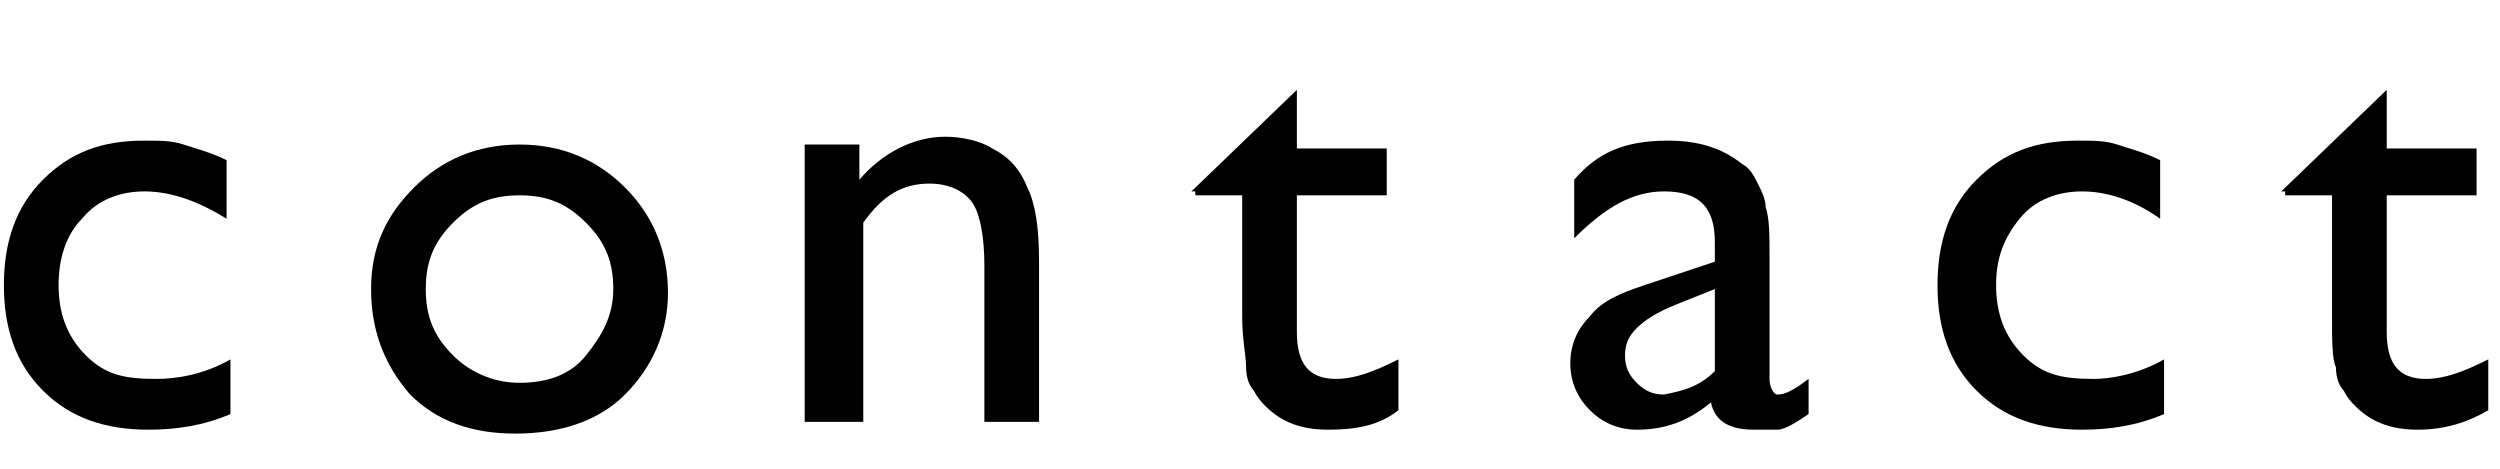<?xml version="1.0" encoding="utf-8"?>
<!-- Generator: Adobe Illustrator 19.2.0, SVG Export Plug-In . SVG Version: 6.00 Build 0)  -->
<svg version="1.1" id="レイヤー_1" xmlns="http://www.w3.org/2000/svg" xmlns:xlink="http://www.w3.org/1999/xlink" x="0px"
	 y="0px" viewBox="0 0 64 12" style="enable-background:new 0 0 64 12;" xml:space="preserve">
<g>
	<path d="M5.9,9.2v1.4C5.2,10.9,4.5,11,3.8,11c-1.1,0-2-0.3-2.7-1s-1-1.6-1-2.7s0.3-2,1-2.7s1.5-1,2.6-1c0.4,0,0.7,0,1,0.1
		s0.7,0.2,1.1,0.4v1.5C5,5.1,4.3,4.9,3.7,4.9S2.5,5.1,2.1,5.6C1.7,6,1.5,6.6,1.5,7.3s0.2,1.3,0.7,1.8s1,0.6,1.8,0.6
		C4.5,9.7,5.2,9.6,5.9,9.2z"/>
	<path d="M13.3,3.7c1.1,0,2,0.4,2.7,1.1c0.7,0.7,1.1,1.6,1.1,2.7c0,1-0.4,1.9-1.1,2.6c-0.7,0.7-1.7,1-2.8,1s-2-0.3-2.7-1
		c-0.7-0.8-1-1.7-1-2.7c0-1.1,0.4-1.9,1.1-2.6C11.3,4.1,12.2,3.7,13.3,3.7z M13.3,5c-0.7,0-1.2,0.2-1.7,0.7s-0.7,1-0.7,1.7
		s0.2,1.2,0.7,1.7c0.4,0.4,1,0.7,1.7,0.7s1.3-0.2,1.7-0.7s0.7-1,0.7-1.7S15.5,6.2,15,5.7S14,5,13.3,5z"/>
	<path d="M22,3.7v0.9c0.6-0.7,1.4-1.1,2.2-1.1c0.4,0,0.9,0.1,1.2,0.3c0.4,0.2,0.7,0.5,0.9,1c0.2,0.4,0.3,1,0.3,1.9v4.1h-1.4v-4
		c0-0.7-0.1-1.3-0.3-1.6c-0.2-0.3-0.6-0.5-1.1-0.5c-0.7,0-1.2,0.3-1.7,1v5.1h-1.5V3.7H22z"/>
	<path d="M30.5,4.9l2.7-2.6v1.5h2.3V5h-2.3v3.5c0,0.8,0.3,1.2,1,1.2c0.5,0,1-0.2,1.6-0.5v1.3C35.3,10.9,34.7,11,34,11
		s-1.2-0.2-1.6-0.6c-0.1-0.1-0.2-0.2-0.3-0.4c-0.1-0.1-0.2-0.3-0.2-0.6s-0.1-0.7-0.1-1.3V5h-1.2V4.9H30.5z"/>
	<path d="M45.3,6.6v3.1c0,0.2,0.1,0.4,0.2,0.4c0.2,0,0.4-0.1,0.8-0.4v0.9C46,10.8,45.7,11,45.5,11s-0.4,0-0.6,0
		c-0.6,0-1-0.2-1.1-0.7c-0.6,0.5-1.2,0.7-1.9,0.7c-0.5,0-0.9-0.2-1.2-0.5s-0.5-0.7-0.5-1.2s0.2-0.9,0.5-1.2c0.3-0.4,0.8-0.6,1.4-0.8
		l1.8-0.6V6.2c0-0.9-0.4-1.3-1.3-1.3c-0.8,0-1.5,0.4-2.3,1.2V4.6c0.6-0.7,1.3-1,2.4-1c0.8,0,1.4,0.2,1.9,0.6
		c0.2,0.1,0.3,0.3,0.4,0.5s0.2,0.4,0.2,0.6C45.3,5.6,45.3,6,45.3,6.6z M43.9,9.5V7.4l-1,0.4c-0.5,0.2-0.8,0.4-1,0.6
		c-0.2,0.2-0.3,0.4-0.3,0.7s0.1,0.5,0.3,0.7s0.4,0.3,0.7,0.3C43.1,10,43.5,9.9,43.9,9.5z"/>
	<path d="M55.4,9.2v1.4C54.7,10.9,54,11,53.3,11c-1.1,0-2-0.3-2.7-1s-1-1.6-1-2.7s0.3-2,1-2.7s1.5-1,2.6-1c0.4,0,0.7,0,1,0.1
		s0.7,0.2,1.1,0.4v1.5c-0.7-0.5-1.4-0.7-2-0.7s-1.2,0.2-1.6,0.7s-0.6,1-0.6,1.7s0.2,1.3,0.7,1.8s1,0.6,1.8,0.6
		C54,9.7,54.7,9.6,55.4,9.2z"/>
	<path d="M58.4,4.9l2.7-2.6v1.5h2.3V5h-2.3v3.5c0,0.8,0.3,1.2,1,1.2c0.5,0,1-0.2,1.6-0.5v1.3c-0.5,0.3-1.1,0.5-1.8,0.5
		s-1.2-0.2-1.6-0.6c-0.1-0.1-0.2-0.2-0.3-0.4c-0.1-0.1-0.2-0.3-0.2-0.6c-0.1-0.2-0.1-0.7-0.1-1.3V5h-1.2V4.9H58.4z"/>
</g>
</svg>

